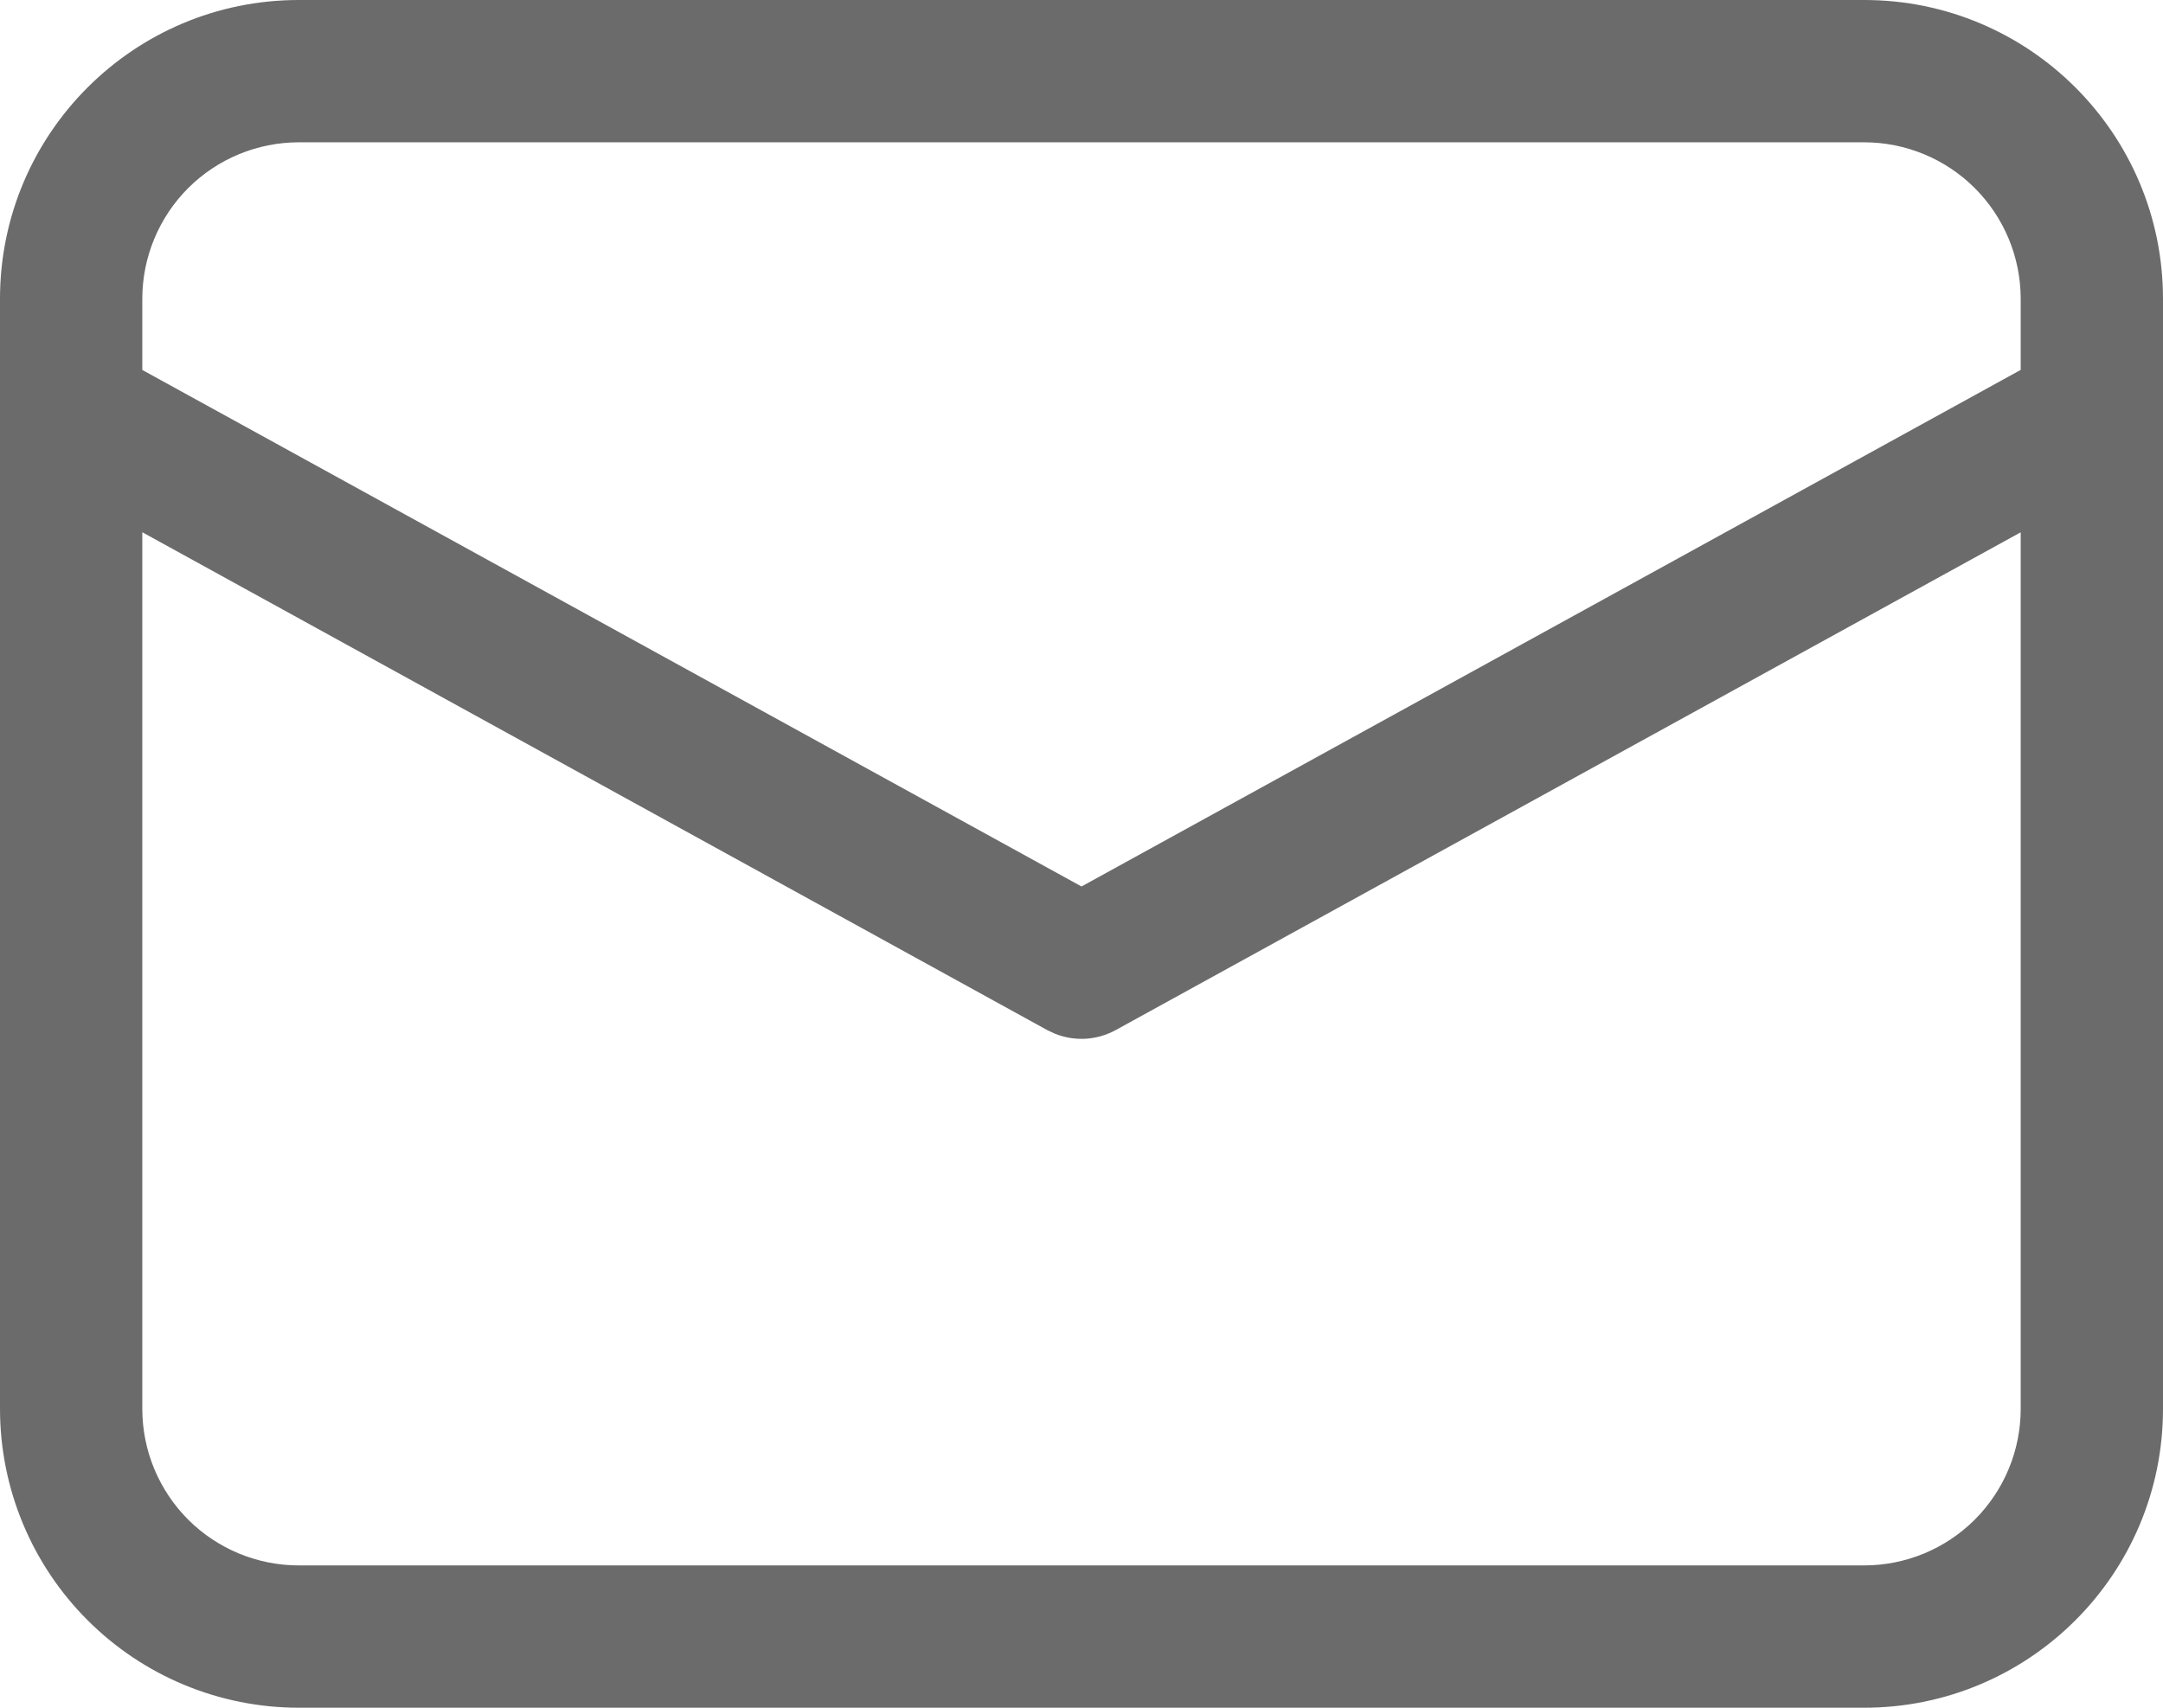 <svg width="38" height="30" viewBox="0 0 38 30" fill="none" xmlns="http://www.w3.org/2000/svg">
<path d="M32.75 0C35.65 0 38 2.35 38 5.25V24.75C38 27.65 35.65 30 32.75 30H5.25C3.858 30 2.522 29.447 1.538 28.462C0.553 27.478 0 26.142 0 24.75V5.25C0 2.35 2.35 0 5.25 0H32.75ZM35.5 9.351L19.602 18.095C19.438 18.185 19.257 18.237 19.07 18.248C18.884 18.258 18.698 18.227 18.525 18.156L18.398 18.096L2.5 9.35V24.75C2.5 25.479 2.79 26.179 3.305 26.695C3.821 27.21 4.521 27.5 5.25 27.5H32.75C33.479 27.5 34.179 27.21 34.694 26.695C35.21 26.179 35.5 25.479 35.5 24.75V9.351ZM32.75 2.5H5.25C4.521 2.5 3.821 2.79 3.305 3.305C2.79 3.821 2.5 4.521 2.5 5.25V6.499L19 15.573L35.5 6.498V5.25C35.5 4.521 35.21 3.821 34.694 3.305C34.179 2.79 33.479 2.5 32.75 2.5Z" fill="#6B6B6B"/>
</svg>
